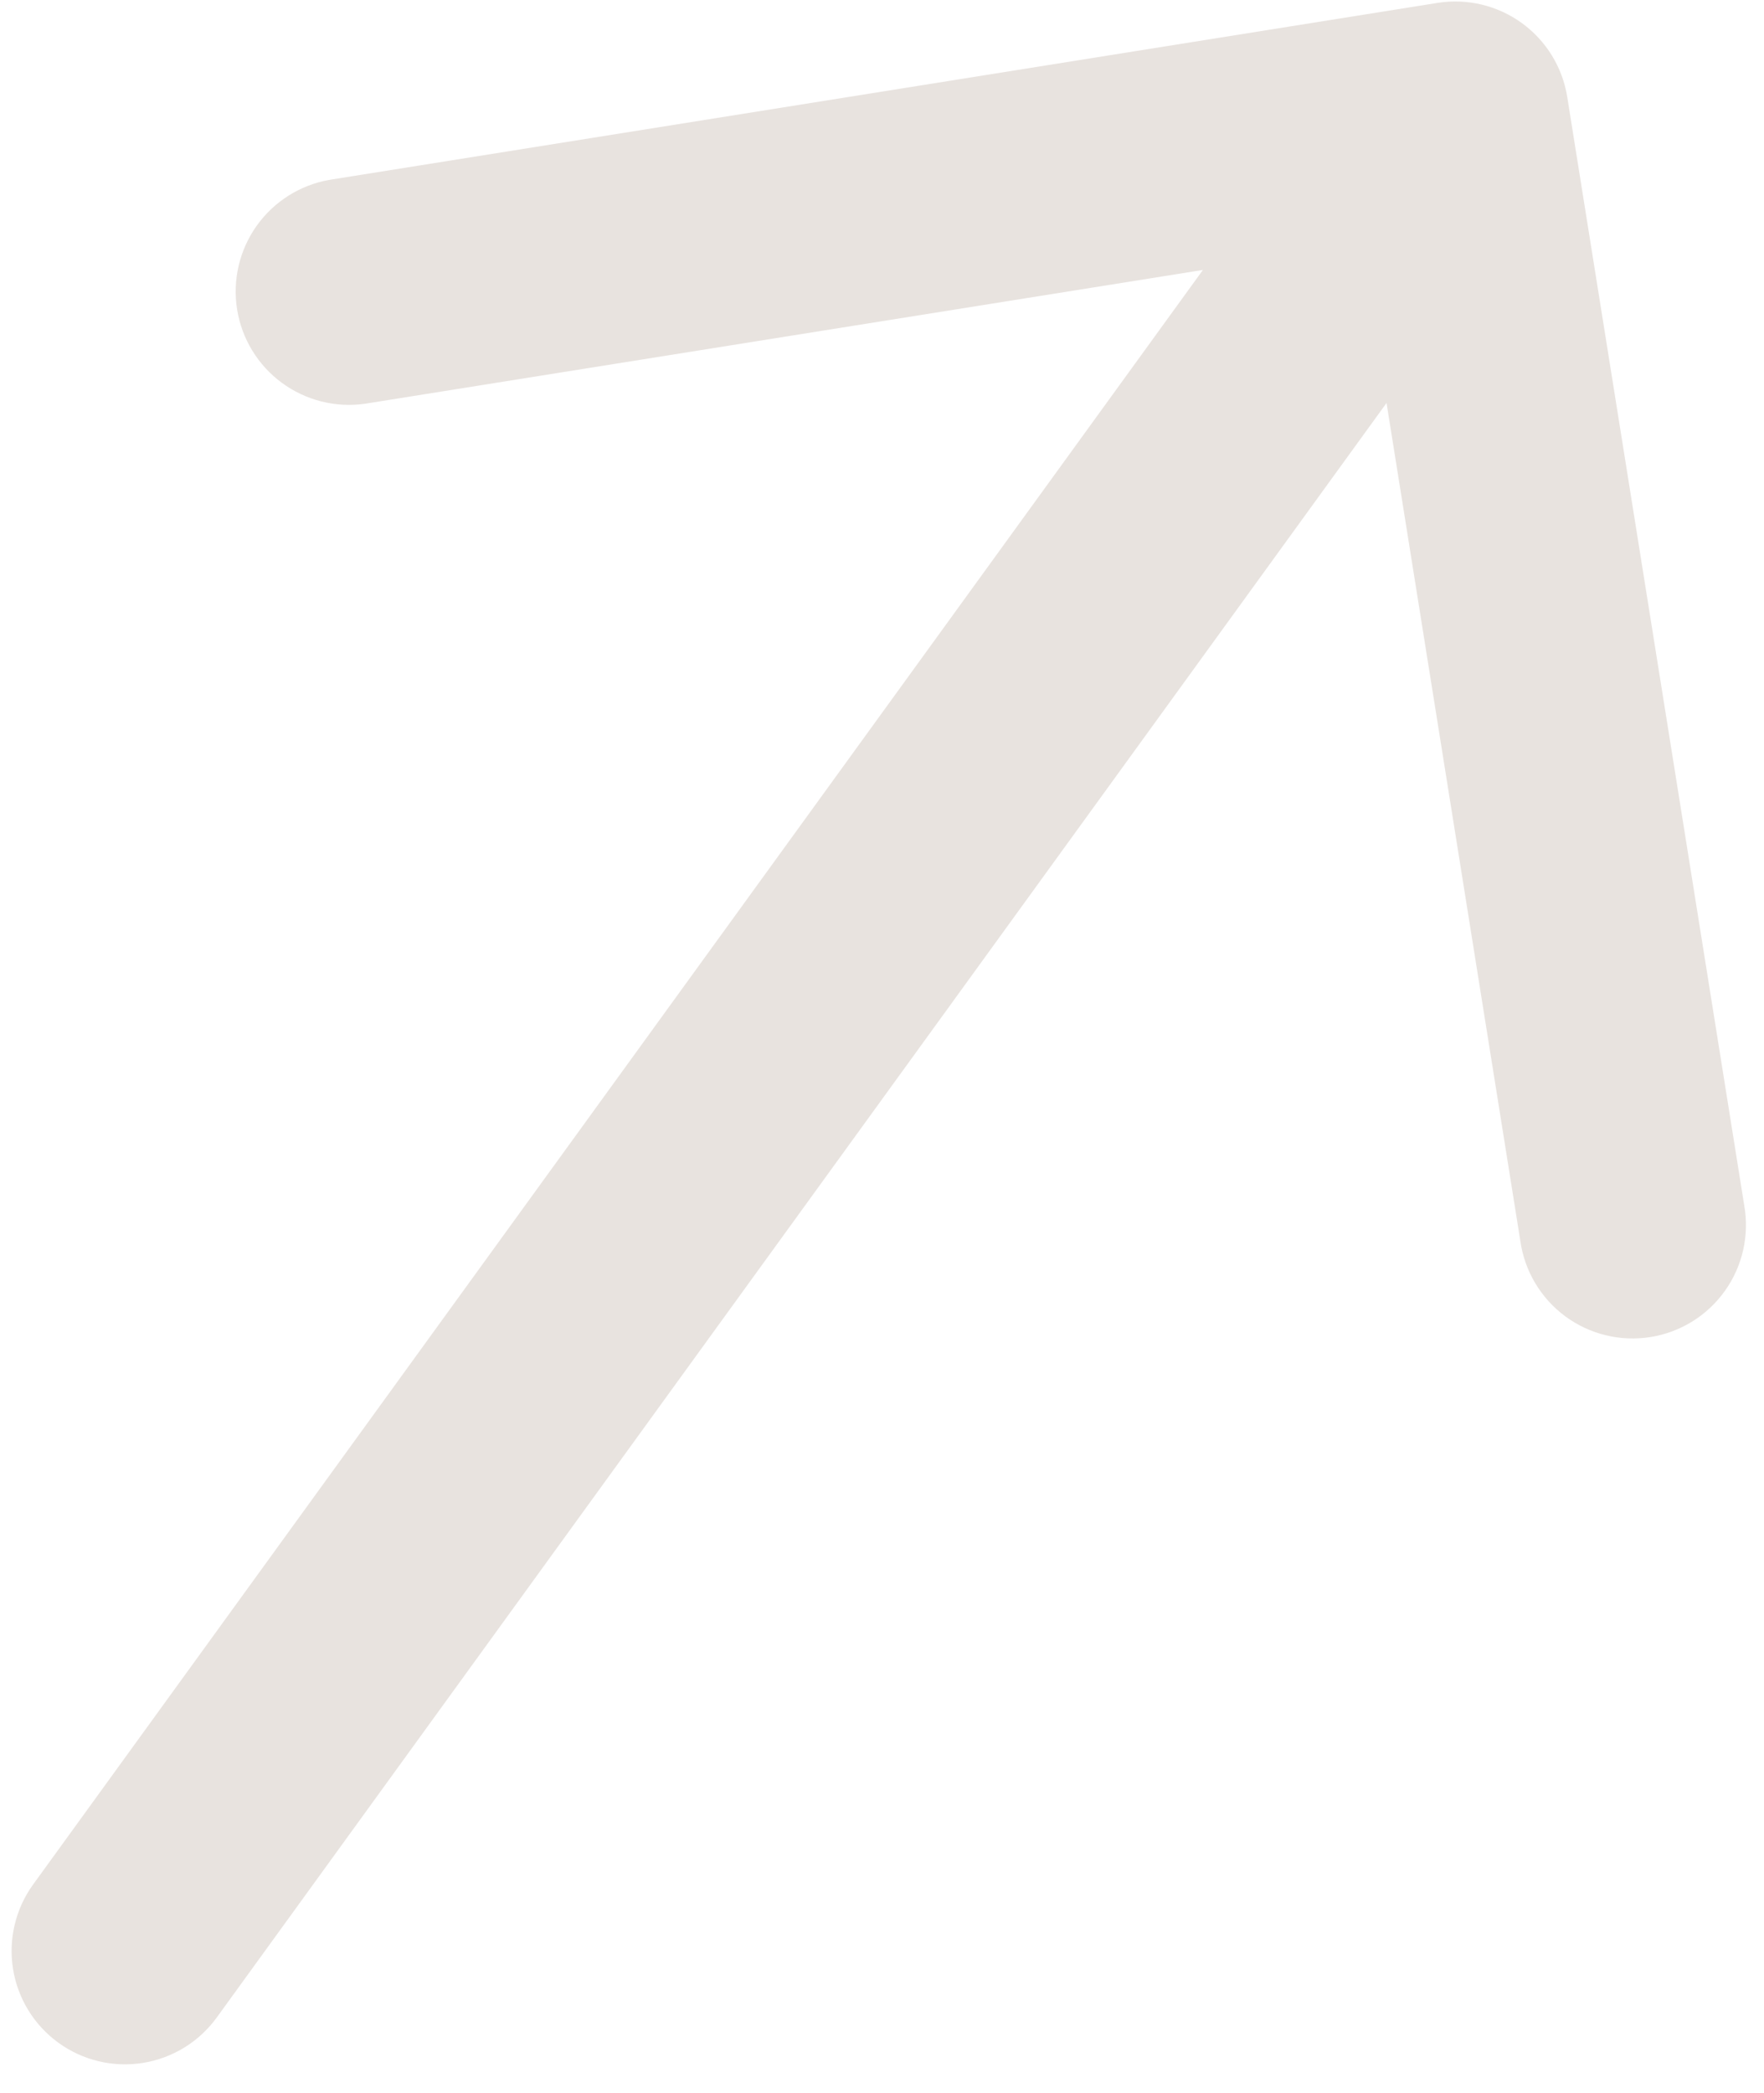 <svg width="59" height="70" viewBox="0 0 59 70" fill="none" xmlns="http://www.w3.org/2000/svg">
<path d="M48.078 0.097L11.012 6.016C10.033 6.19 9.161 6.741 8.585 7.551C8.009 8.361 7.774 9.365 7.93 10.347C8.087 11.329 8.623 12.21 9.423 12.8C10.223 13.39 11.223 13.643 12.207 13.503L40.234 9.028L1.109 63.023C0.519 63.837 0.277 64.853 0.435 65.846C0.594 66.838 1.14 67.728 1.955 68.318C2.769 68.908 3.784 69.15 4.777 68.992C5.77 68.833 6.66 68.287 7.25 67.472L46.375 13.477L50.851 41.505C50.921 42.003 51.091 42.483 51.349 42.915C51.607 43.347 51.948 43.724 52.353 44.023C52.758 44.322 53.219 44.537 53.708 44.656C54.197 44.775 54.705 44.795 55.203 44.716C55.7 44.637 56.176 44.459 56.604 44.194C57.032 43.928 57.402 43.58 57.694 43.17C57.986 42.76 58.193 42.295 58.304 41.804C58.414 41.313 58.426 40.805 58.338 40.309L52.419 3.243C52.261 2.25 51.714 1.361 50.9 0.771C50.086 0.181 49.071 -0.061 48.078 0.097Z" fill="#E8E3DF"/>
</svg>
